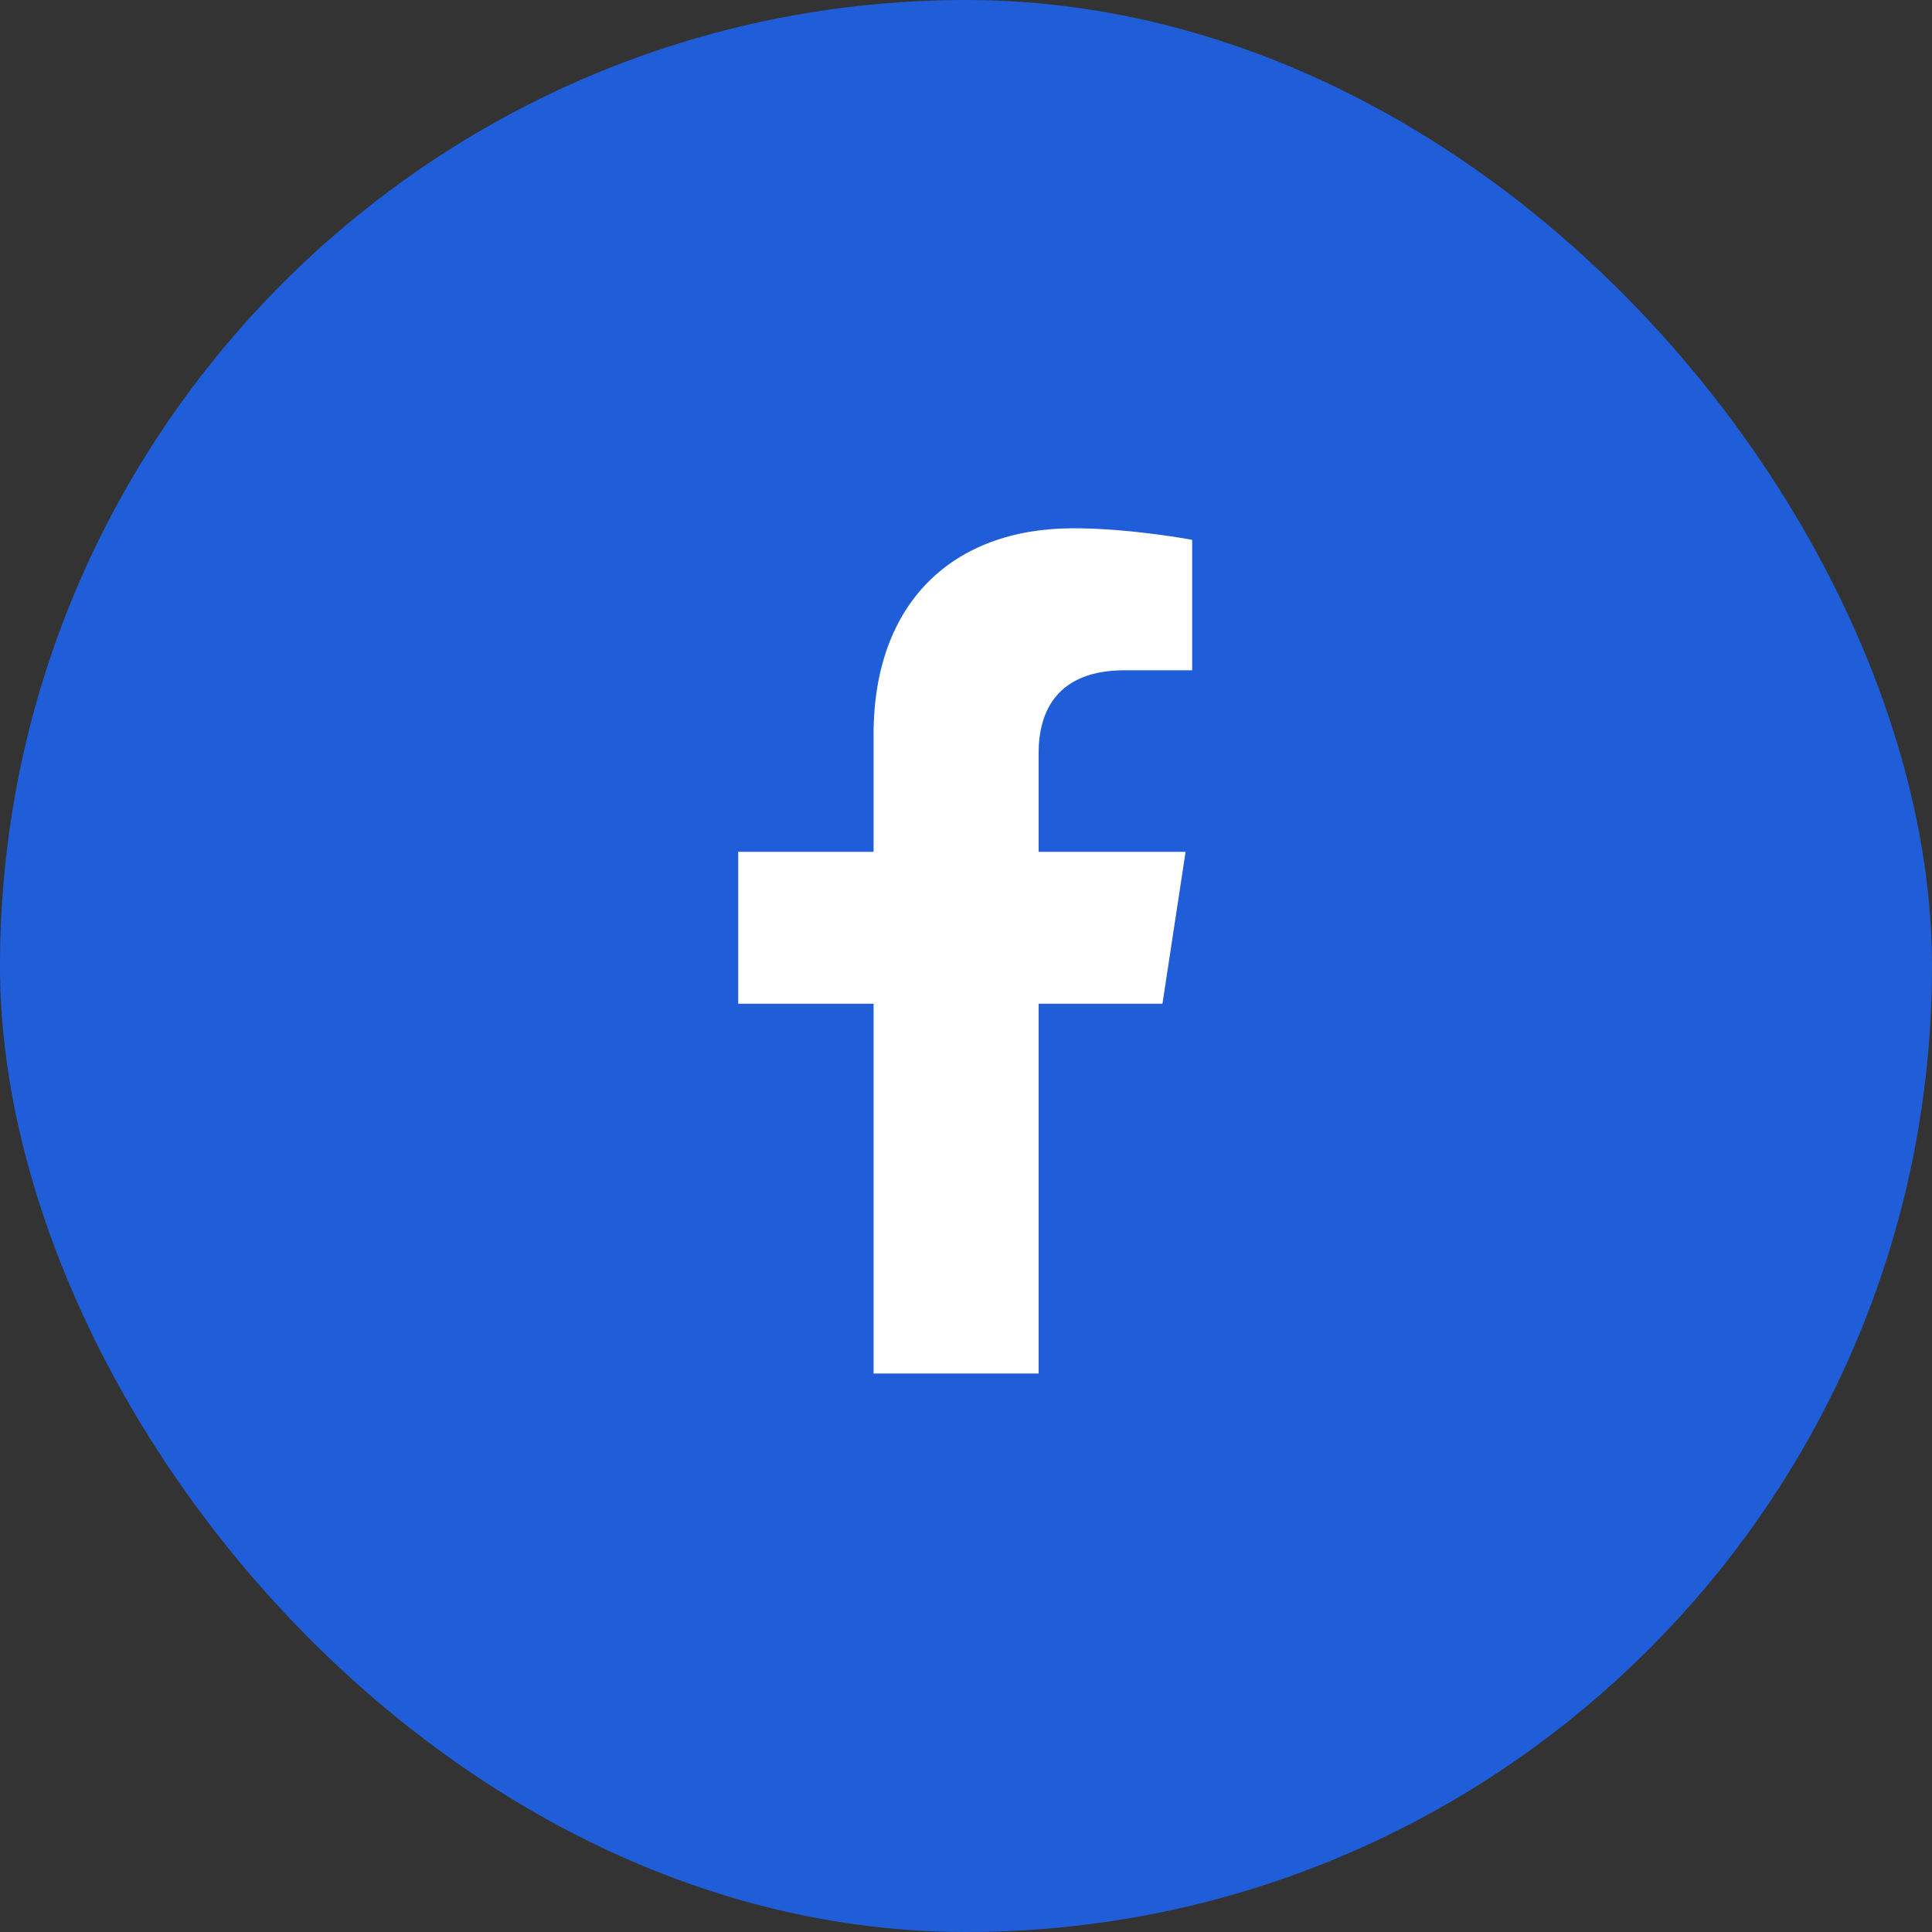 <svg width="32" height="32" viewBox="0 0 32 32" fill="none" xmlns="http://www.w3.org/2000/svg">
<rect x="0" y="0" width="32" height="32" fill="#333333" stroke="none"/>
<rect width="32" height="32" rx="16" fill="#1F5ED8"/>
<path d="M19.254 16.625H17.203V22.75H14.469V16.625H12.227V14.109H14.469V12.168C14.469 9.98 15.781 8.75 17.777 8.75C18.734 8.75 19.746 8.941 19.746 8.941V11.102H18.625C17.531 11.102 17.203 11.758 17.203 12.469V14.109H19.637L19.254 16.625Z" fill="white"/>
</svg>
